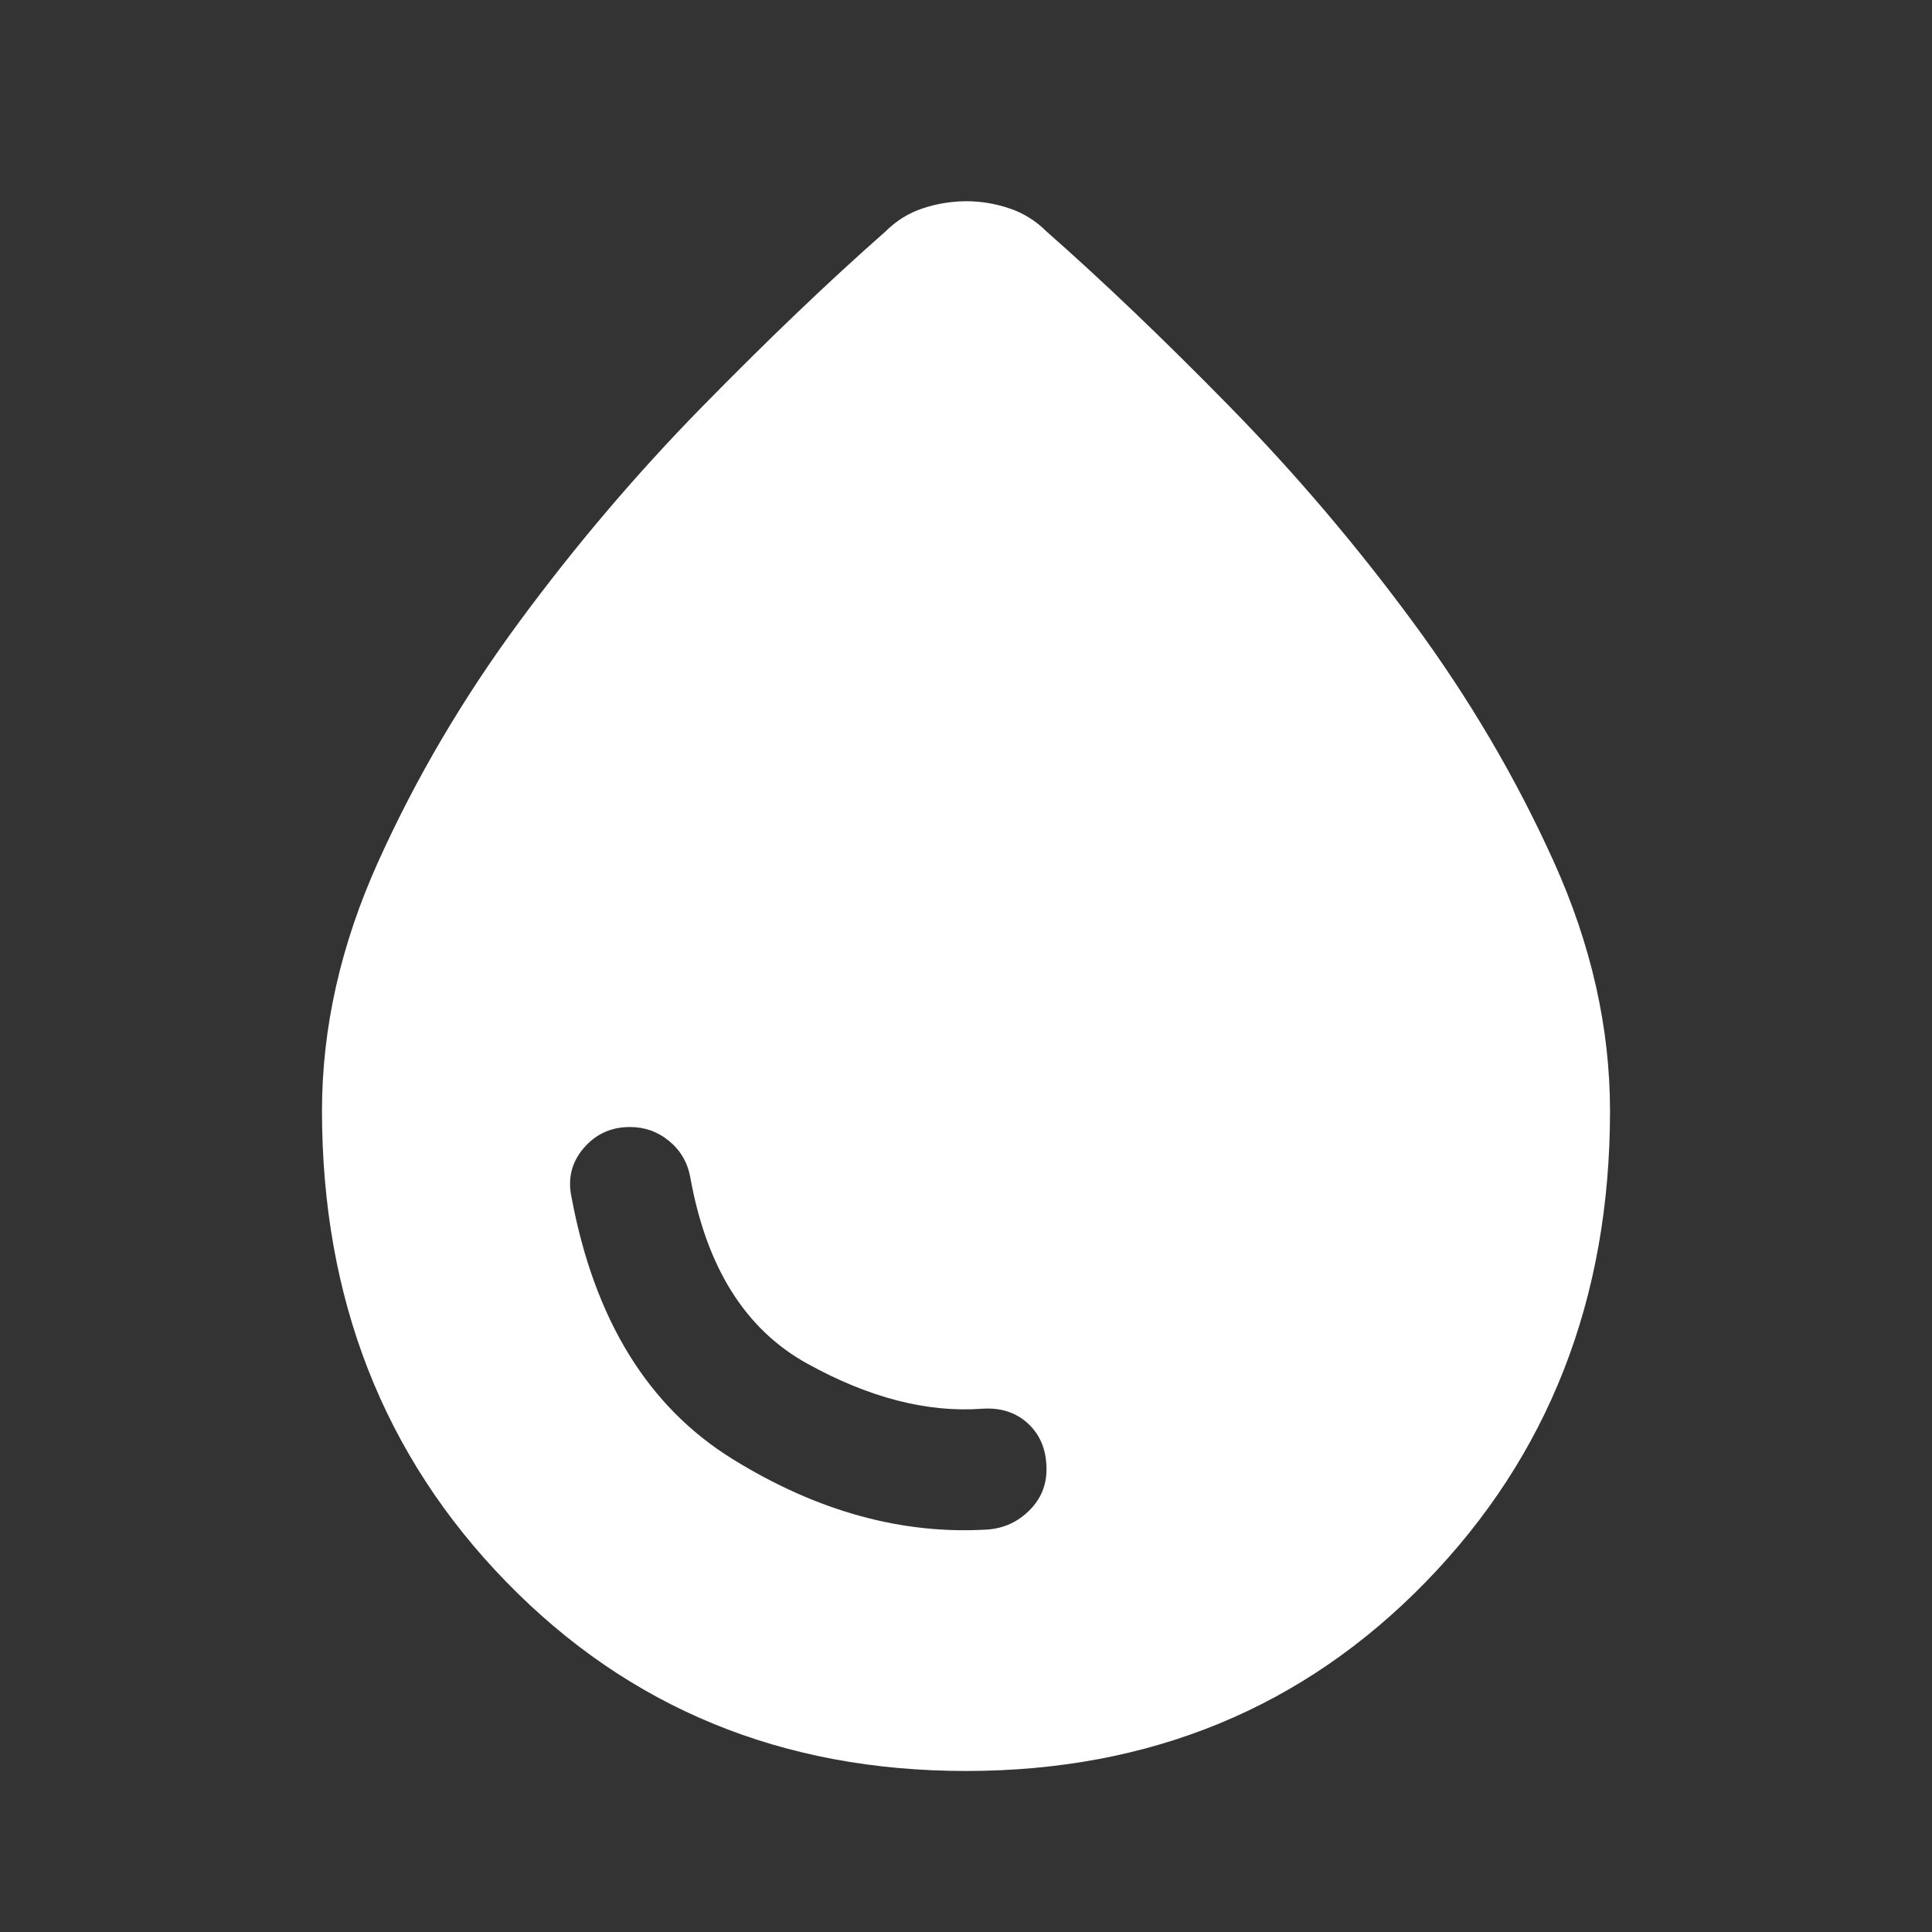 <?xml version="1.0" encoding="UTF-8"?> <svg xmlns="http://www.w3.org/2000/svg" width="50" height="50" viewBox="0 0 50 50" fill="none"><rect x="0" y="0" width="50" height="50" fill="#333333" stroke="none"/><path d="M25 45.833C20.243 45.833 16.276 44.201 13.1 40.937C9.924 37.673 8.335 33.611 8.333 28.75C8.333 26.597 8.819 24.444 9.792 22.292C10.764 20.139 11.979 18.073 13.438 16.094C14.896 14.114 16.476 12.257 18.177 10.521C19.878 8.785 21.458 7.274 22.917 5.99C23.195 5.712 23.516 5.512 23.881 5.392C24.247 5.271 24.619 5.21 25 5.208C25.381 5.207 25.754 5.268 26.121 5.392C26.488 5.515 26.808 5.715 27.083 5.99C28.542 7.274 30.122 8.785 31.823 10.521C33.524 12.257 35.104 14.114 36.562 16.094C38.021 18.073 39.236 20.139 40.208 22.292C41.181 24.444 41.667 26.597 41.667 28.75C41.667 33.611 40.078 37.673 36.902 40.937C33.726 44.201 29.758 45.833 25 45.833ZM25.573 39.583C25.99 39.549 26.346 39.383 26.642 39.087C26.938 38.792 27.085 38.436 27.083 38.021C27.083 37.535 26.927 37.144 26.615 36.85C26.302 36.556 25.903 36.425 25.417 36.458C23.993 36.562 22.483 36.172 20.886 35.287C19.288 34.403 18.281 32.797 17.865 30.469C17.795 30.087 17.613 29.774 17.319 29.531C17.024 29.288 16.686 29.167 16.302 29.167C15.816 29.167 15.417 29.349 15.104 29.715C14.792 30.08 14.688 30.505 14.792 30.989C15.382 34.149 16.771 36.406 18.958 37.76C21.146 39.114 23.351 39.722 25.573 39.583Z" fill="white"></path></svg> 